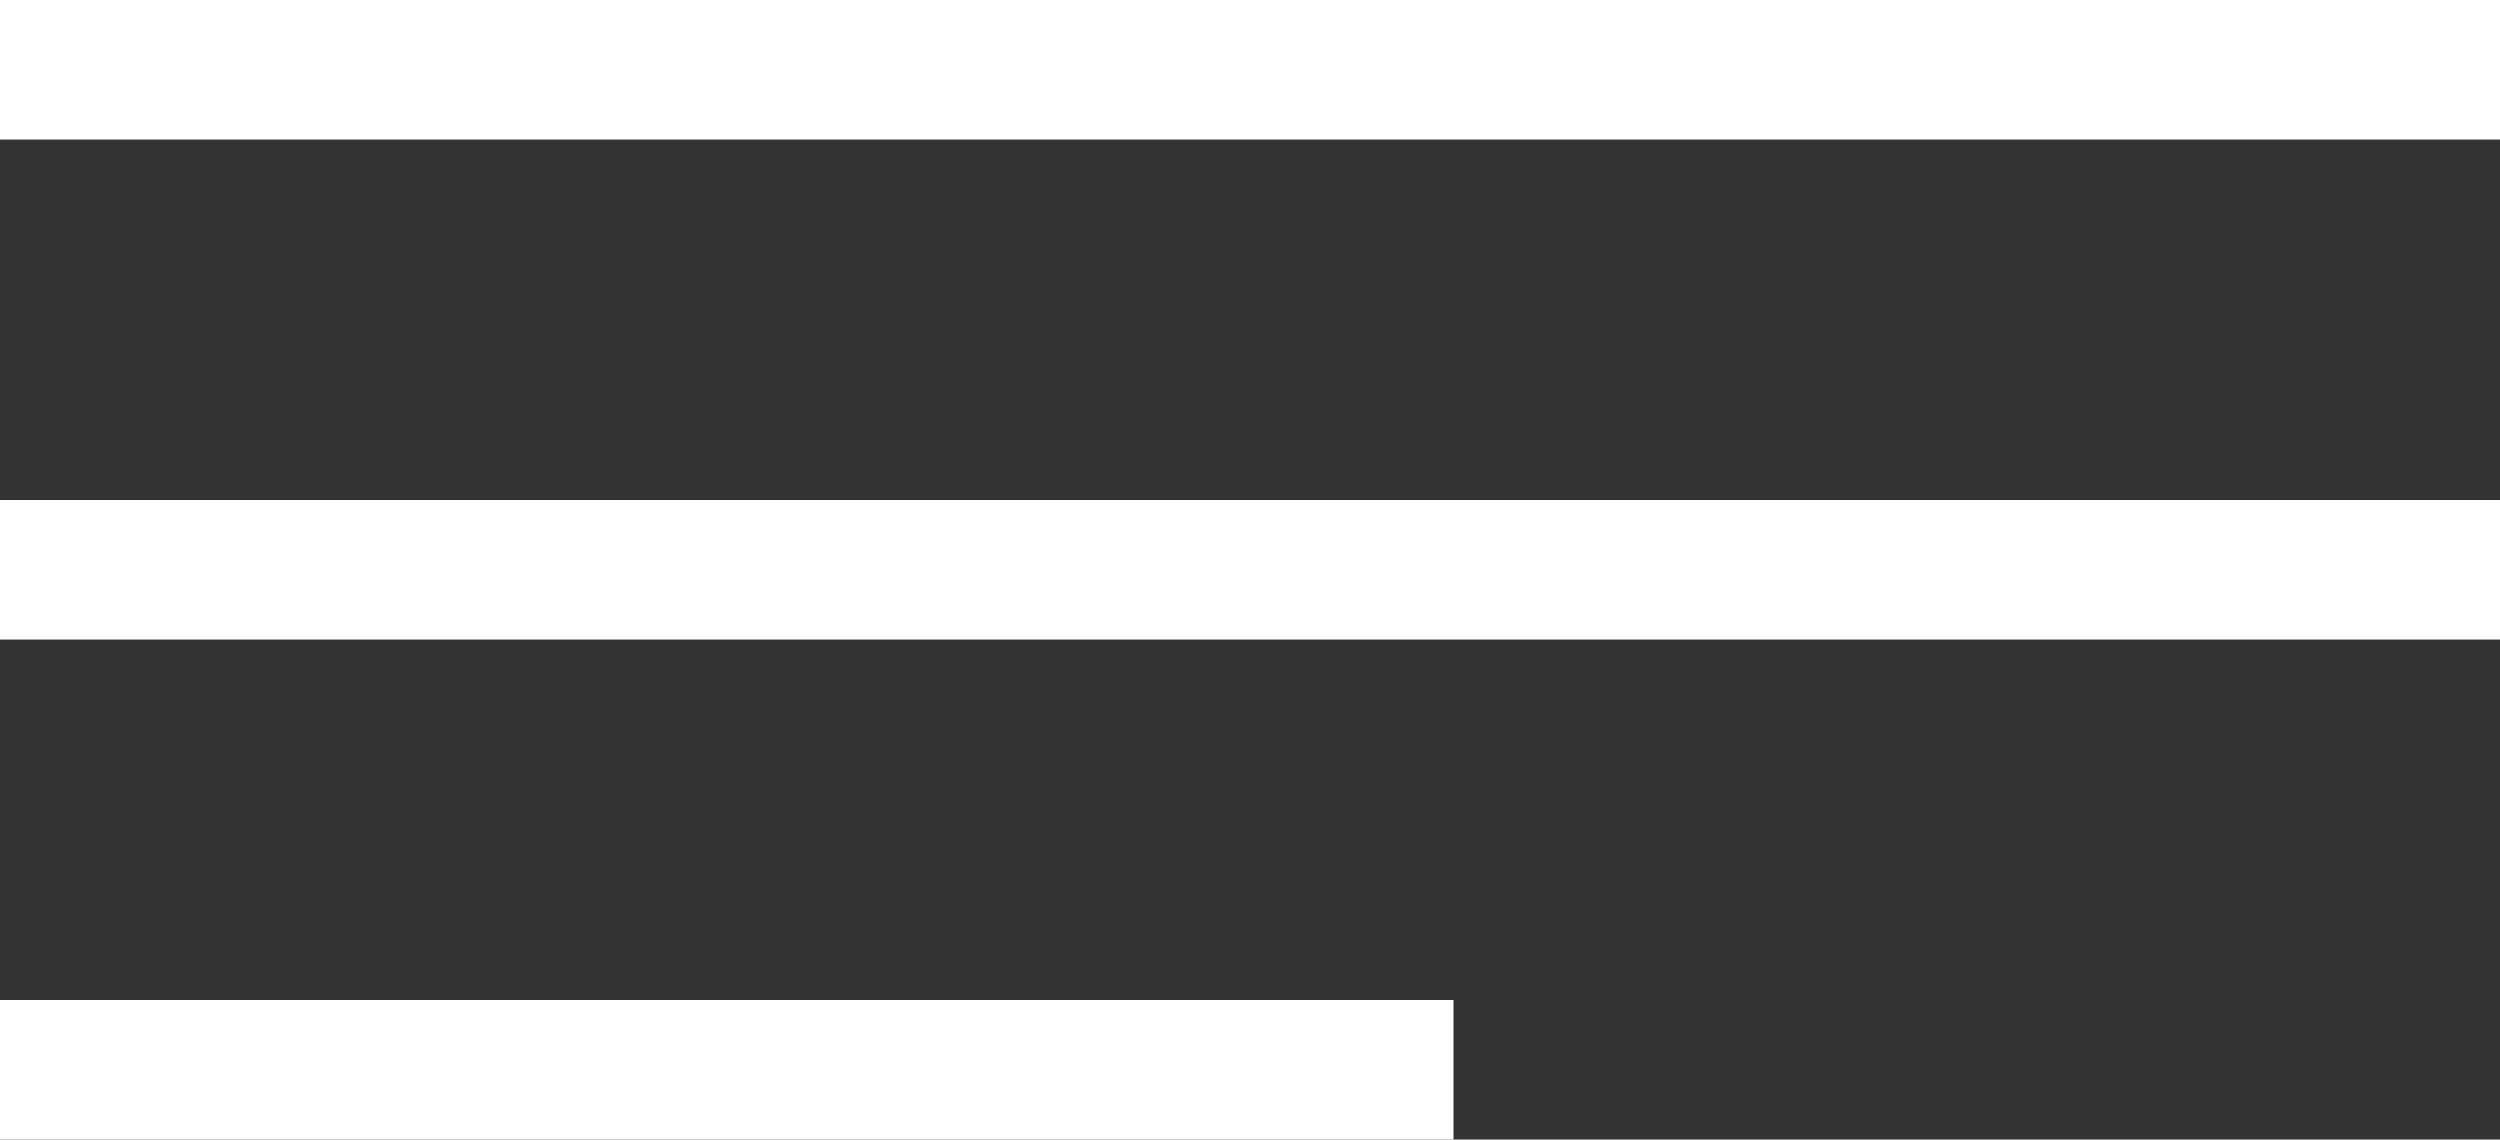 <svg xmlns="http://www.w3.org/2000/svg" width="35.833" height="16.333" viewBox="0 0 35.833 16.333">
  <rect x="0" y="0" width="35.833" height="16.333" fill="#333333" stroke="none"/>
  <g id="Grupo_415" data-name="Grupo 415" transform="translate(-343.5 -30.5)">
    <line id="Línea_23" data-name="Línea 23" x2="35.833" transform="translate(343.5 31.5)" fill="none" stroke="#fff" stroke-width="2"/>
    <line id="Línea_24" data-name="Línea 24" x2="35.833" transform="translate(343.5 38.667)" fill="none" stroke="#fff" stroke-width="2"/>
    <line id="Línea_25" data-name="Línea 25" x2="20.833" transform="translate(343.5 45.833)" fill="none" stroke="#fff" stroke-width="2"/>
  </g>
</svg>
